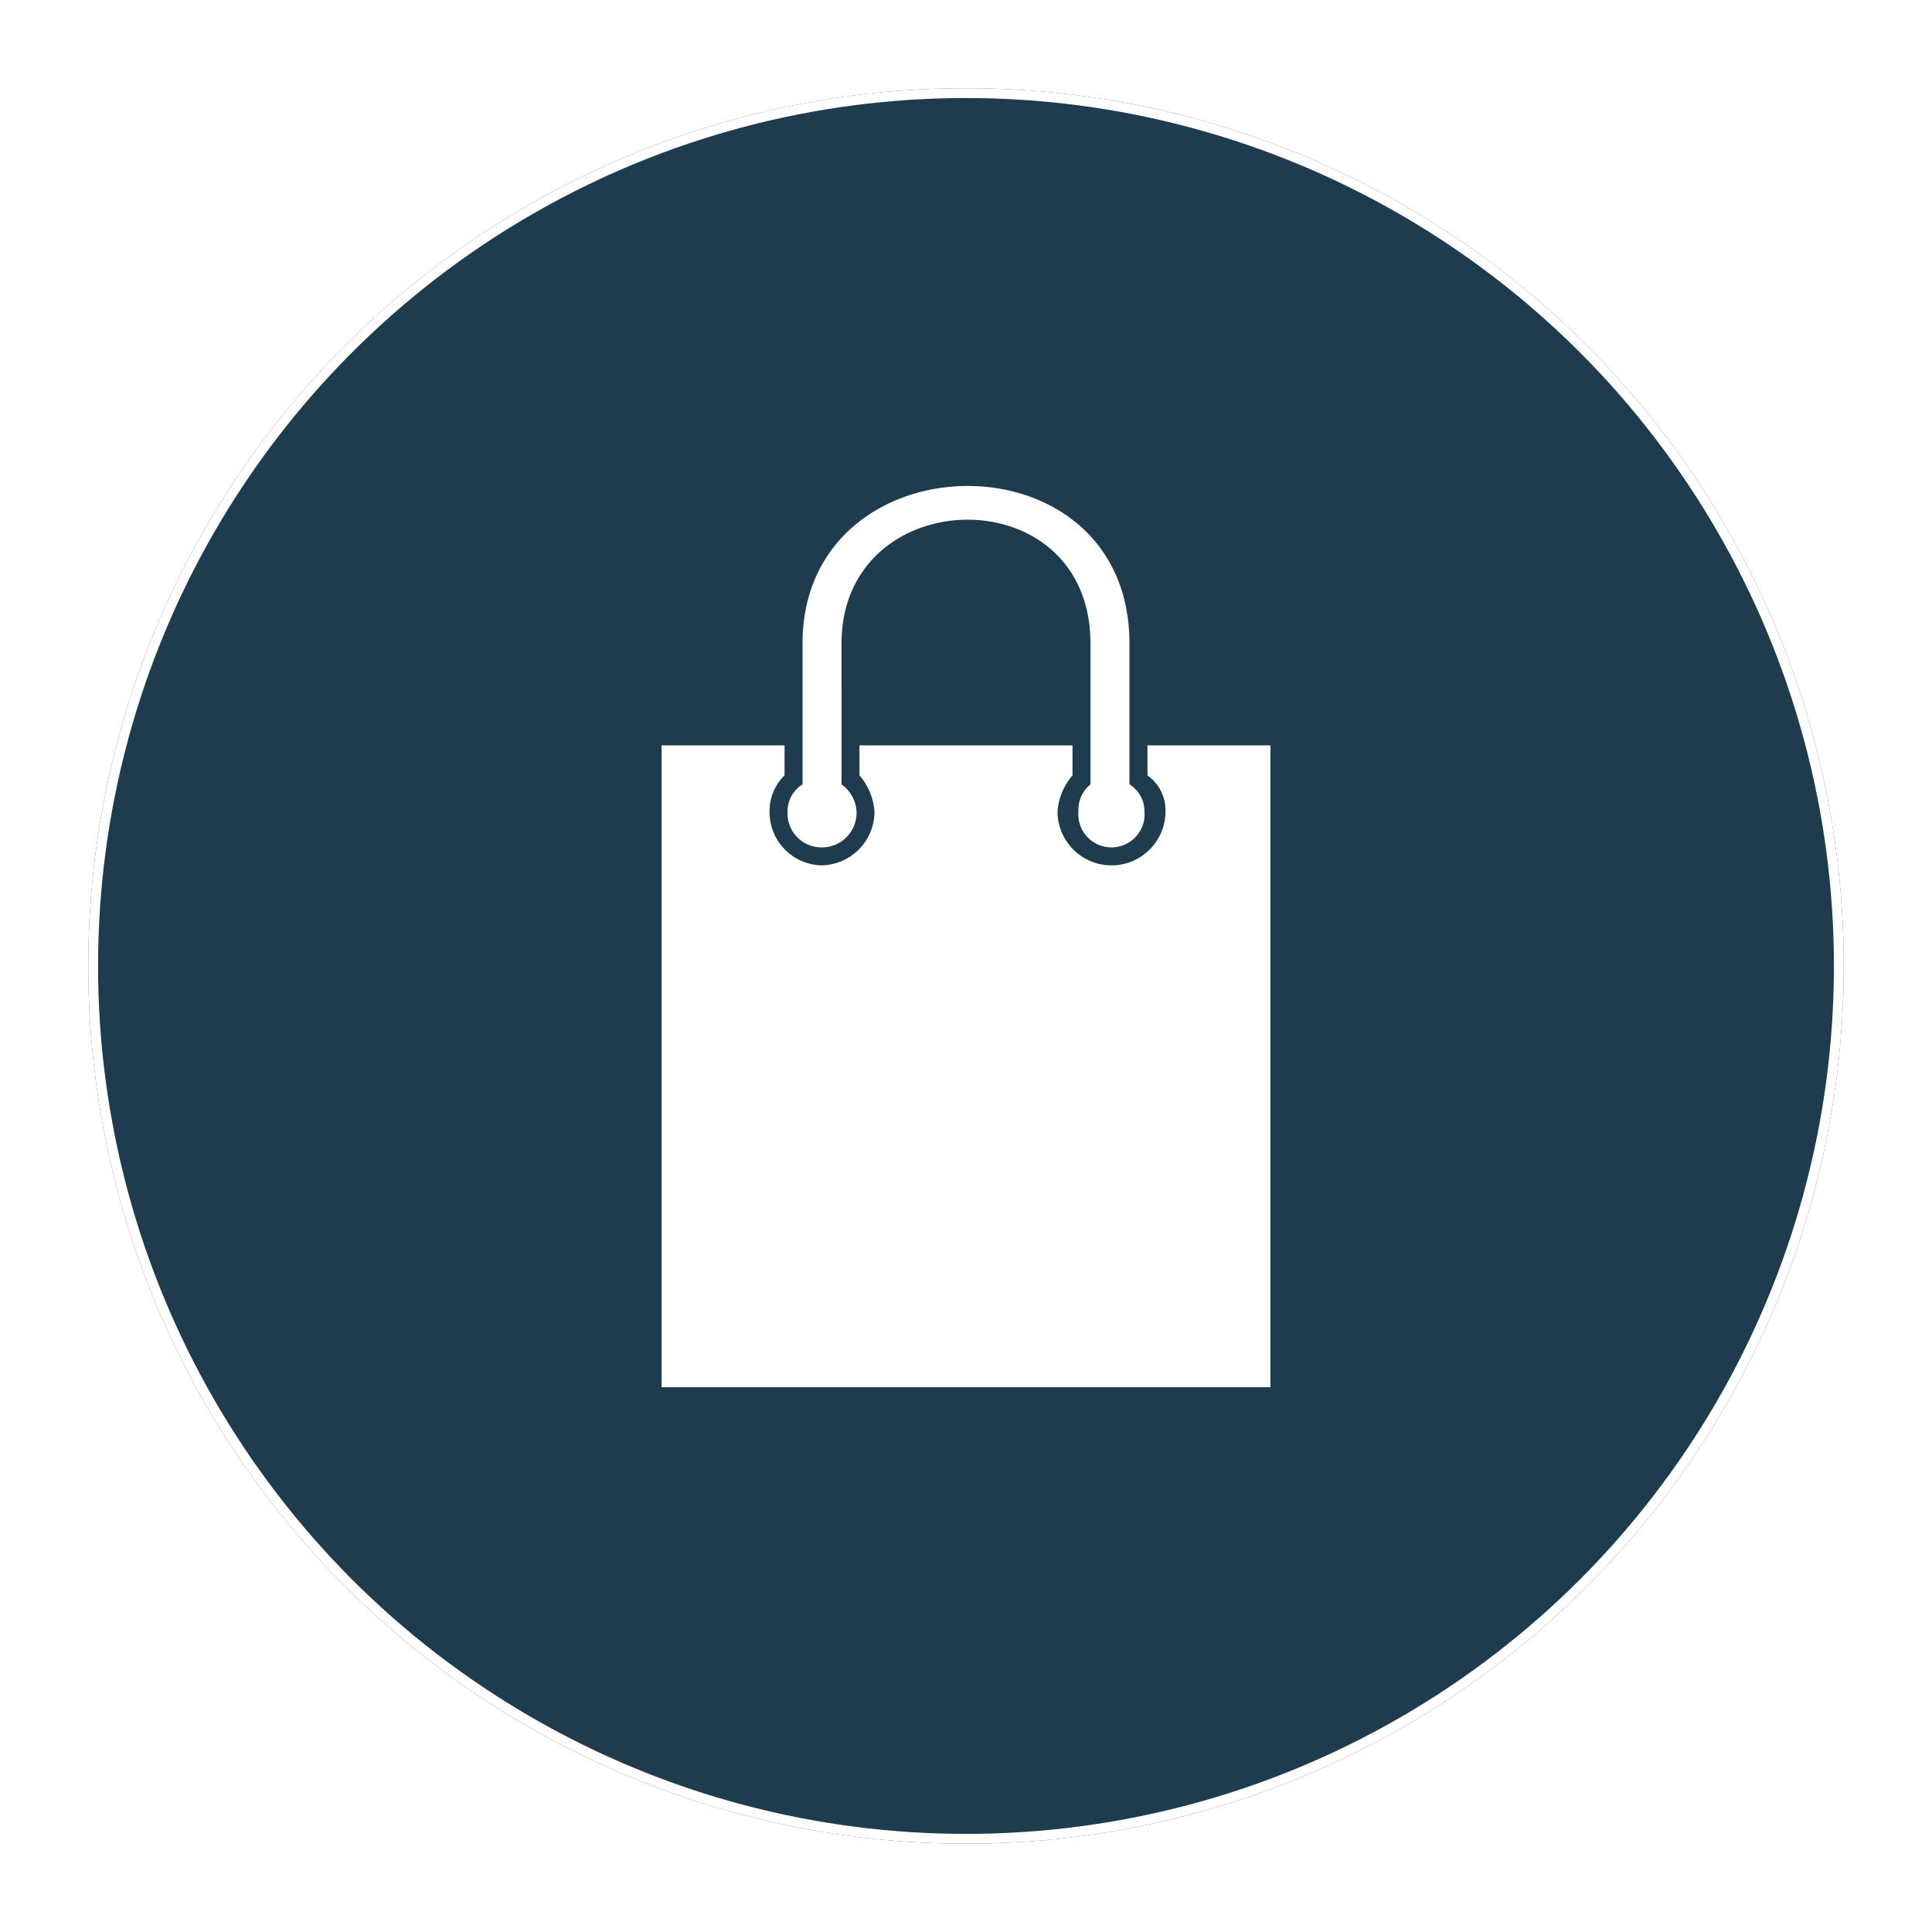 <svg xmlns="http://www.w3.org/2000/svg" xmlns:xlink="http://www.w3.org/1999/xlink" width="197" height="197" viewBox="0 0 197 197">
  <defs>
    <filter id="Ellipse_26" x="0" y="0" width="197" height="197" filterUnits="userSpaceOnUse">
      <feOffset dy="3" input="SourceAlpha"/>
      <feGaussianBlur stdDeviation="3" result="blur"/>
      <feFlood flood-opacity="0.161"/>
      <feComposite operator="in" in2="blur"/>
      <feComposite in="SourceGraphic"/>
    </filter>
  </defs>
  <g id="Group_2258" data-name="Group 2258" transform="translate(-862 -1481.094)">
    <g transform="matrix(1, 0, 0, 1, 862, 1481.09)" filter="url(#Ellipse_26)">
      <g id="Ellipse_26-2" data-name="Ellipse 26" transform="translate(9 6)" fill="#1f3b4e" stroke="#fff" stroke-width="1">
        <circle cx="89.5" cy="89.5" r="89.5" stroke="none"/>
        <circle cx="89.5" cy="89.5" r="89" fill="none"/>
      </g>
    </g>
    <g id="Group_228" data-name="Group 228" transform="translate(864.46 1514.149)">
      <path id="Path_2250" data-name="Path 2250" d="M65,42.951H77.538v3.058a5.064,5.064,0,0,0-1.529,3.67,5.425,5.425,0,0,0,5.2,5.5,5.482,5.482,0,0,0,5.5-5.5,6.354,6.354,0,0,0-1.529-3.67V42.951H106.9v3.058a6.354,6.354,0,0,0-1.529,3.67,5.5,5.5,0,1,0,11.009,0,4.359,4.359,0,0,0-1.835-3.67V42.951h12.538v65.443H65Zm18.349,3.976a3.649,3.649,0,0,1,1.529,2.752,3.533,3.533,0,0,1-3.67,3.67,3.471,3.471,0,0,1-3.364-3.67,3.212,3.212,0,0,1,1.529-2.752V32.553c0-21.1,33.333-21.712,33.333,0V46.926a3.212,3.212,0,0,1,1.529,2.752,3.377,3.377,0,1,1-6.728,0,3.32,3.32,0,0,1,1.223-2.752V32.553c0-17.125-25.382-16.514-25.382,0Z" transform="translate(0 0)" fill="#fff" fill-rule="evenodd"/>
    </g>
  </g>
</svg>

